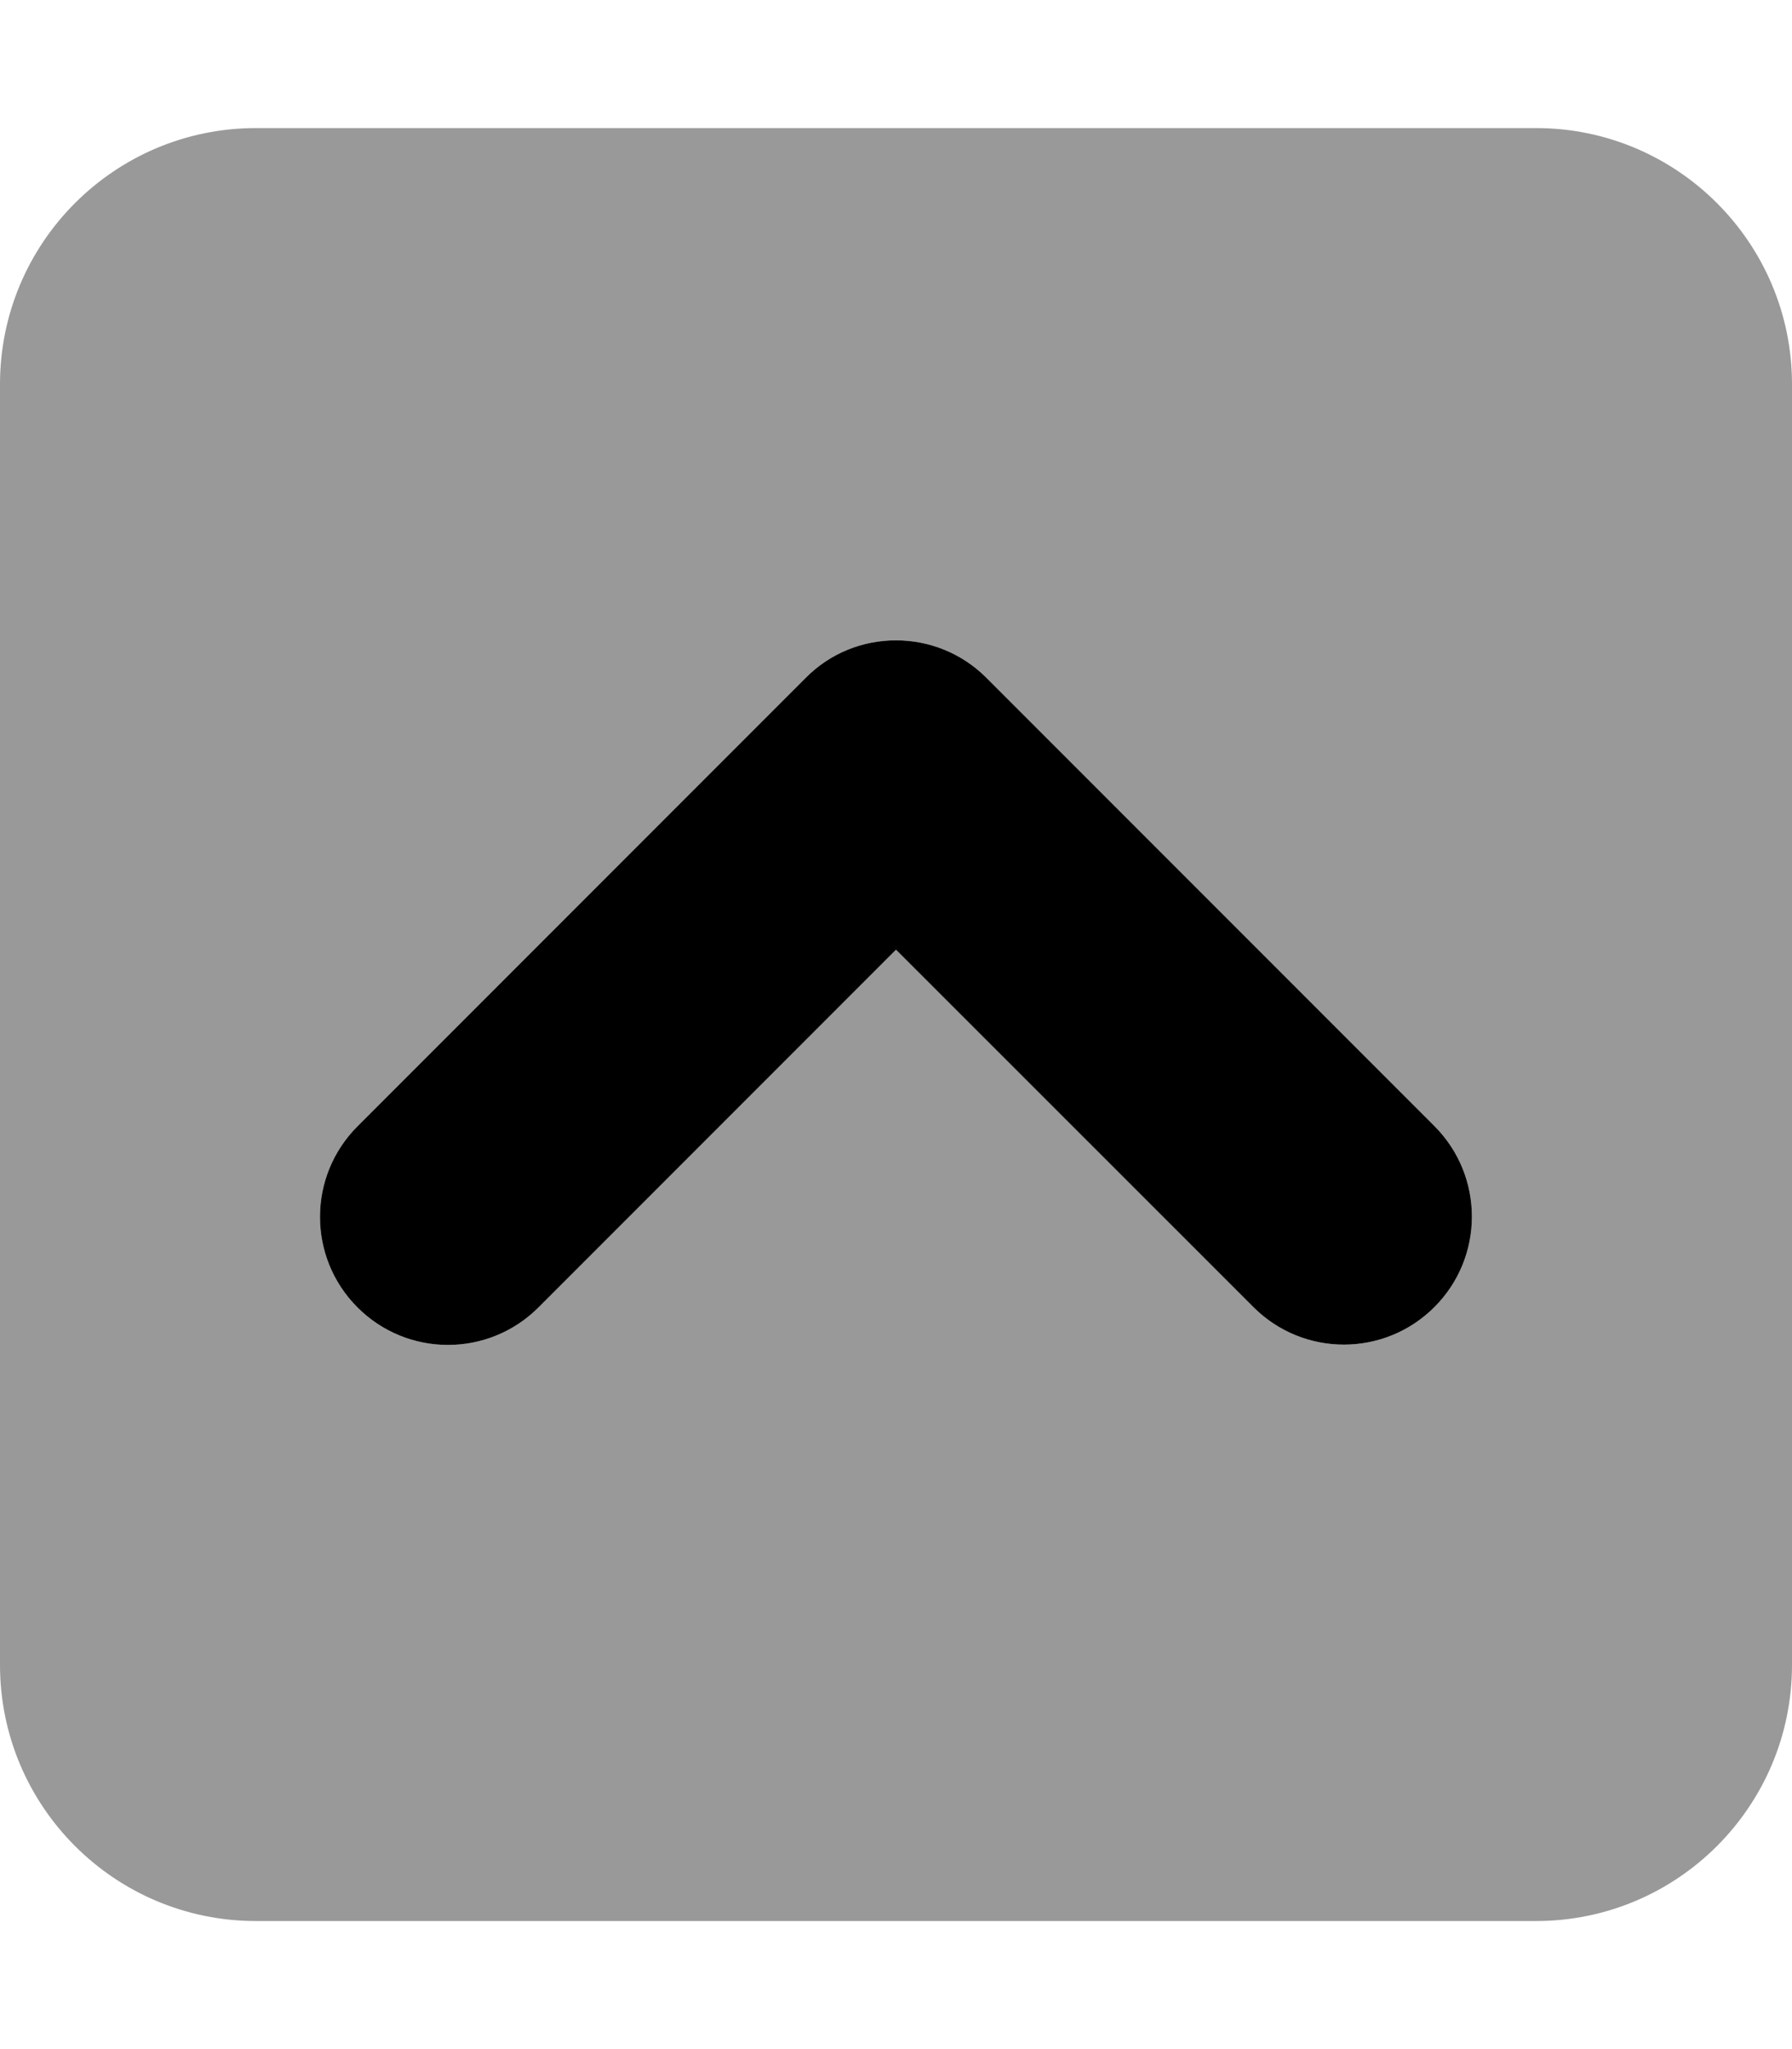 <svg xmlns="http://www.w3.org/2000/svg" viewBox="0 0 448 512"><!--! Font Awesome Pro 6.0.0-beta2 by @fontawesome - https://fontawesome.com License - https://fontawesome.com/license (Commercial License) --><defs><style>.fa-secondary{opacity:.4}</style></defs><path class="fa-primary" d="M358.6 326.6c-12.5 12.5-32.75 12.5-45.25 0L224 237.3l-89.38 89.38c-12.5 12.5-32.75 12.5-45.25 0s-12.5-32.75 0-45.25l112-112C207.6 163.1 215.8 160 224 160s16.38 3.125 22.62 9.375l112 112C371.1 293.9 371.1 314.1 358.6 326.6z"/><path class="fa-secondary" d="M384 32H64C28.66 32 0 60.66 0 96v320c0 35.35 28.66 64 64 64h320c35.34 0 64-28.65 64-64V96C448 60.66 419.3 32 384 32zM358.6 326.6c-12.5 12.5-32.75 12.5-45.25 0L224 237.3l-89.38 89.38c-12.5 12.5-32.75 12.5-45.25 0s-12.5-32.75 0-45.25l112-112C207.6 163.1 215.8 160 224 160s16.38 3.125 22.62 9.375l112 112C371.1 293.9 371.1 314.1 358.6 326.6z"/></svg>